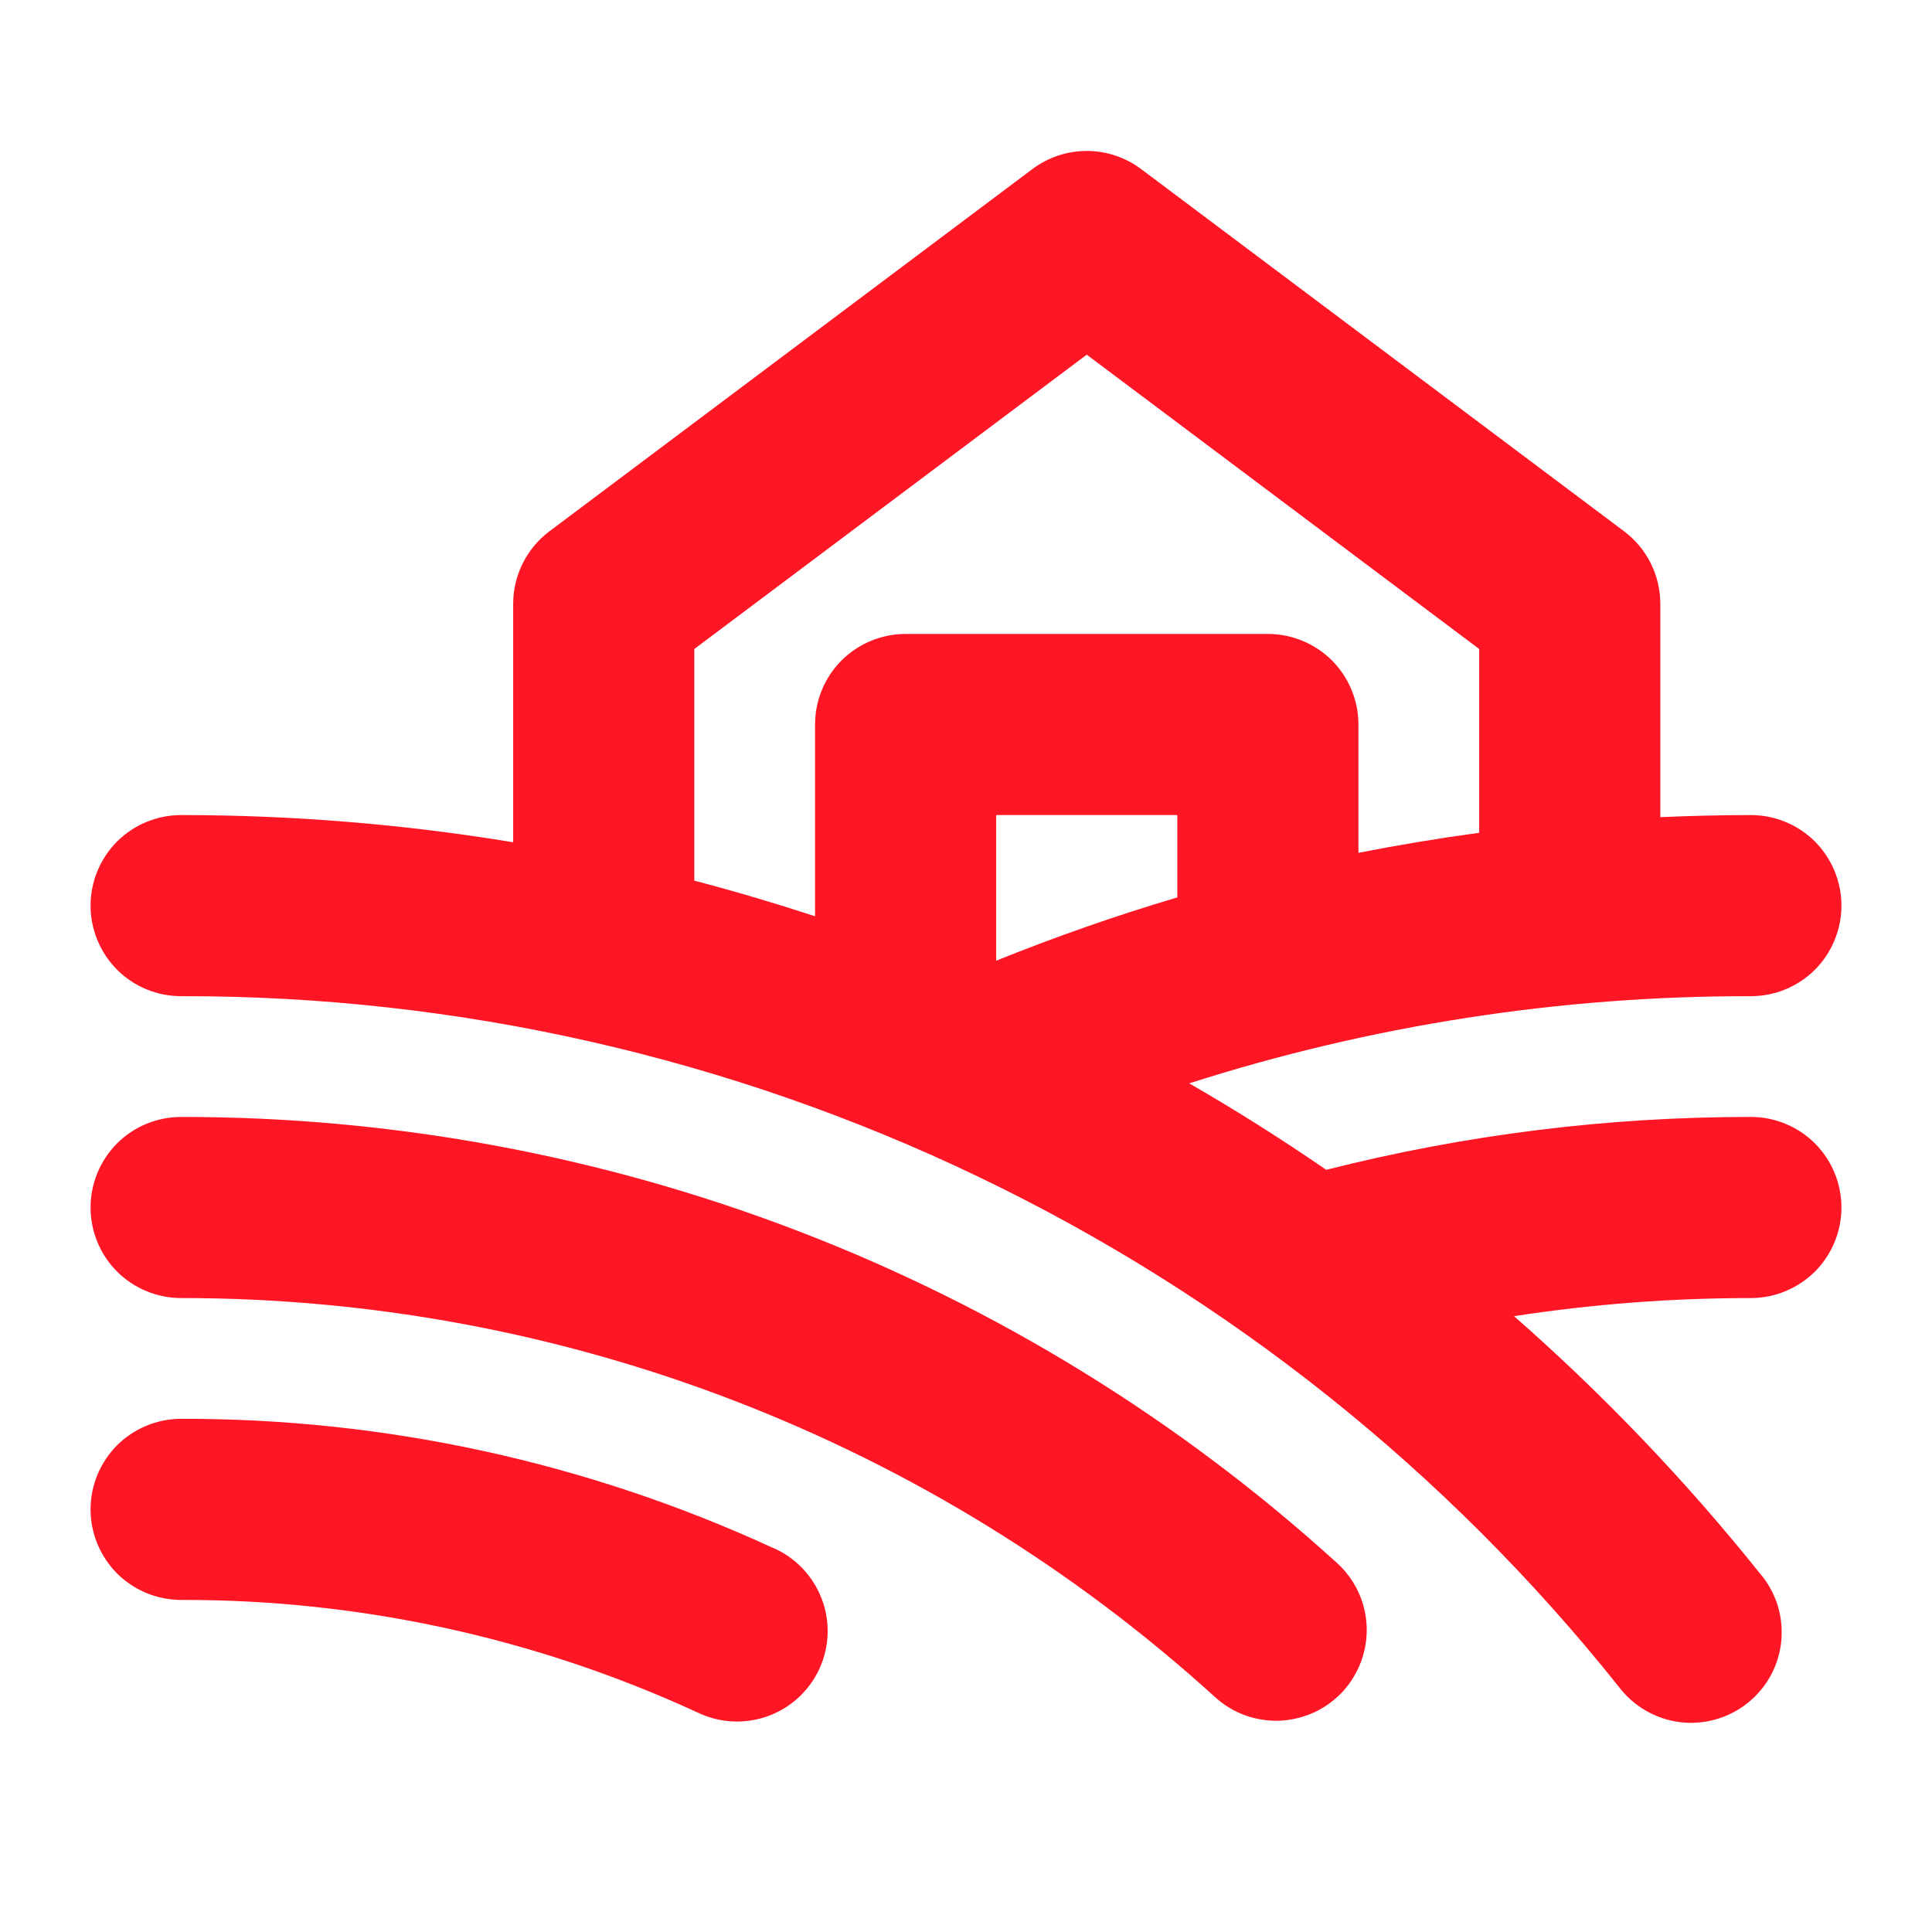 <svg width="24" height="24" viewBox="0 0 24 24" fill="none" xmlns="http://www.w3.org/2000/svg">
<path d="M16.61 19.417C16.719 19.516 16.808 19.636 16.871 19.77C16.934 19.904 16.97 20.049 16.977 20.197C16.984 20.344 16.961 20.492 16.911 20.631C16.861 20.77 16.784 20.898 16.685 21.008C16.585 21.117 16.465 21.206 16.331 21.269C16.197 21.331 16.052 21.367 15.905 21.375C15.757 21.381 15.609 21.359 15.47 21.309C15.331 21.259 15.203 21.182 15.094 21.082C11.579 17.889 6.999 16.122 2.25 16.125C1.952 16.125 1.665 16.006 1.454 15.796C1.244 15.585 1.125 15.298 1.125 15C1.125 14.702 1.244 14.415 1.454 14.204C1.665 13.993 1.952 13.875 2.25 13.875C7.56 13.87 12.68 15.846 16.61 19.417ZM9.603 19.229C7.297 18.167 4.788 17.619 2.25 17.625C1.952 17.625 1.665 17.744 1.454 17.954C1.244 18.166 1.125 18.452 1.125 18.75C1.125 19.048 1.244 19.334 1.454 19.546C1.665 19.756 1.952 19.875 2.25 19.875C4.464 19.869 6.652 20.346 8.663 21.272C8.798 21.338 8.945 21.376 9.095 21.384C9.244 21.392 9.394 21.37 9.535 21.32C9.677 21.269 9.806 21.191 9.917 21.09C10.027 20.988 10.117 20.866 10.179 20.73C10.242 20.593 10.276 20.446 10.281 20.296C10.286 20.146 10.26 19.997 10.206 19.857C10.152 19.717 10.071 19.589 9.967 19.481C9.863 19.373 9.739 19.286 9.601 19.227L9.603 19.229ZM22.875 15C22.875 15.298 22.756 15.585 22.546 15.796C22.334 16.006 22.048 16.125 21.75 16.125C20.765 16.125 19.782 16.2 18.808 16.35C19.918 17.324 20.94 18.393 21.863 19.546C21.961 19.66 22.035 19.794 22.081 19.937C22.126 20.081 22.142 20.232 22.128 20.382C22.114 20.532 22.07 20.678 21.998 20.811C21.926 20.943 21.829 21.06 21.711 21.154C21.594 21.249 21.458 21.318 21.313 21.359C21.168 21.4 21.017 21.412 20.867 21.393C20.718 21.374 20.573 21.325 20.443 21.249C20.313 21.174 20.199 21.073 20.108 20.952C17.97 18.27 15.253 16.106 12.16 14.621C9.068 13.136 5.68 12.368 2.25 12.375C1.952 12.375 1.665 12.257 1.454 12.046C1.244 11.835 1.125 11.548 1.125 11.25C1.125 10.952 1.244 10.665 1.454 10.454C1.665 10.243 1.952 10.125 2.25 10.125C3.632 10.125 5.011 10.238 6.375 10.463V7.5C6.375 7.325 6.416 7.153 6.494 6.997C6.572 6.841 6.685 6.705 6.825 6.6L12.825 2.1C13.02 1.954 13.257 1.875 13.5 1.875C13.743 1.875 13.98 1.954 14.175 2.1L20.175 6.6C20.315 6.705 20.428 6.841 20.506 6.997C20.584 7.153 20.625 7.325 20.625 7.5V10.151C21 10.135 21.375 10.125 21.75 10.125C22.048 10.125 22.334 10.243 22.546 10.454C22.756 10.665 22.875 10.952 22.875 11.25C22.875 11.548 22.756 11.835 22.546 12.046C22.334 12.257 22.048 12.375 21.75 12.375C19.382 12.371 17.028 12.736 14.773 13.458C15.353 13.792 15.92 14.15 16.475 14.532C18.199 14.095 19.971 13.874 21.75 13.875C22.048 13.875 22.334 13.993 22.546 14.204C22.756 14.415 22.875 14.702 22.875 15ZM14.625 10.125H12.375V11.934C13.114 11.636 13.864 11.374 14.625 11.148V10.125ZM8.625 10.94C9.13 11.071 9.63 11.221 10.125 11.382V9C10.125 8.702 10.243 8.415 10.454 8.204C10.665 7.994 10.952 7.875 11.25 7.875H15.75C16.048 7.875 16.334 7.994 16.546 8.204C16.756 8.415 16.875 8.702 16.875 9V10.594C17.375 10.496 17.875 10.413 18.375 10.345V8.062L13.5 4.406L8.625 8.062V10.94Z" fill="#FF1625"/>
</svg>
